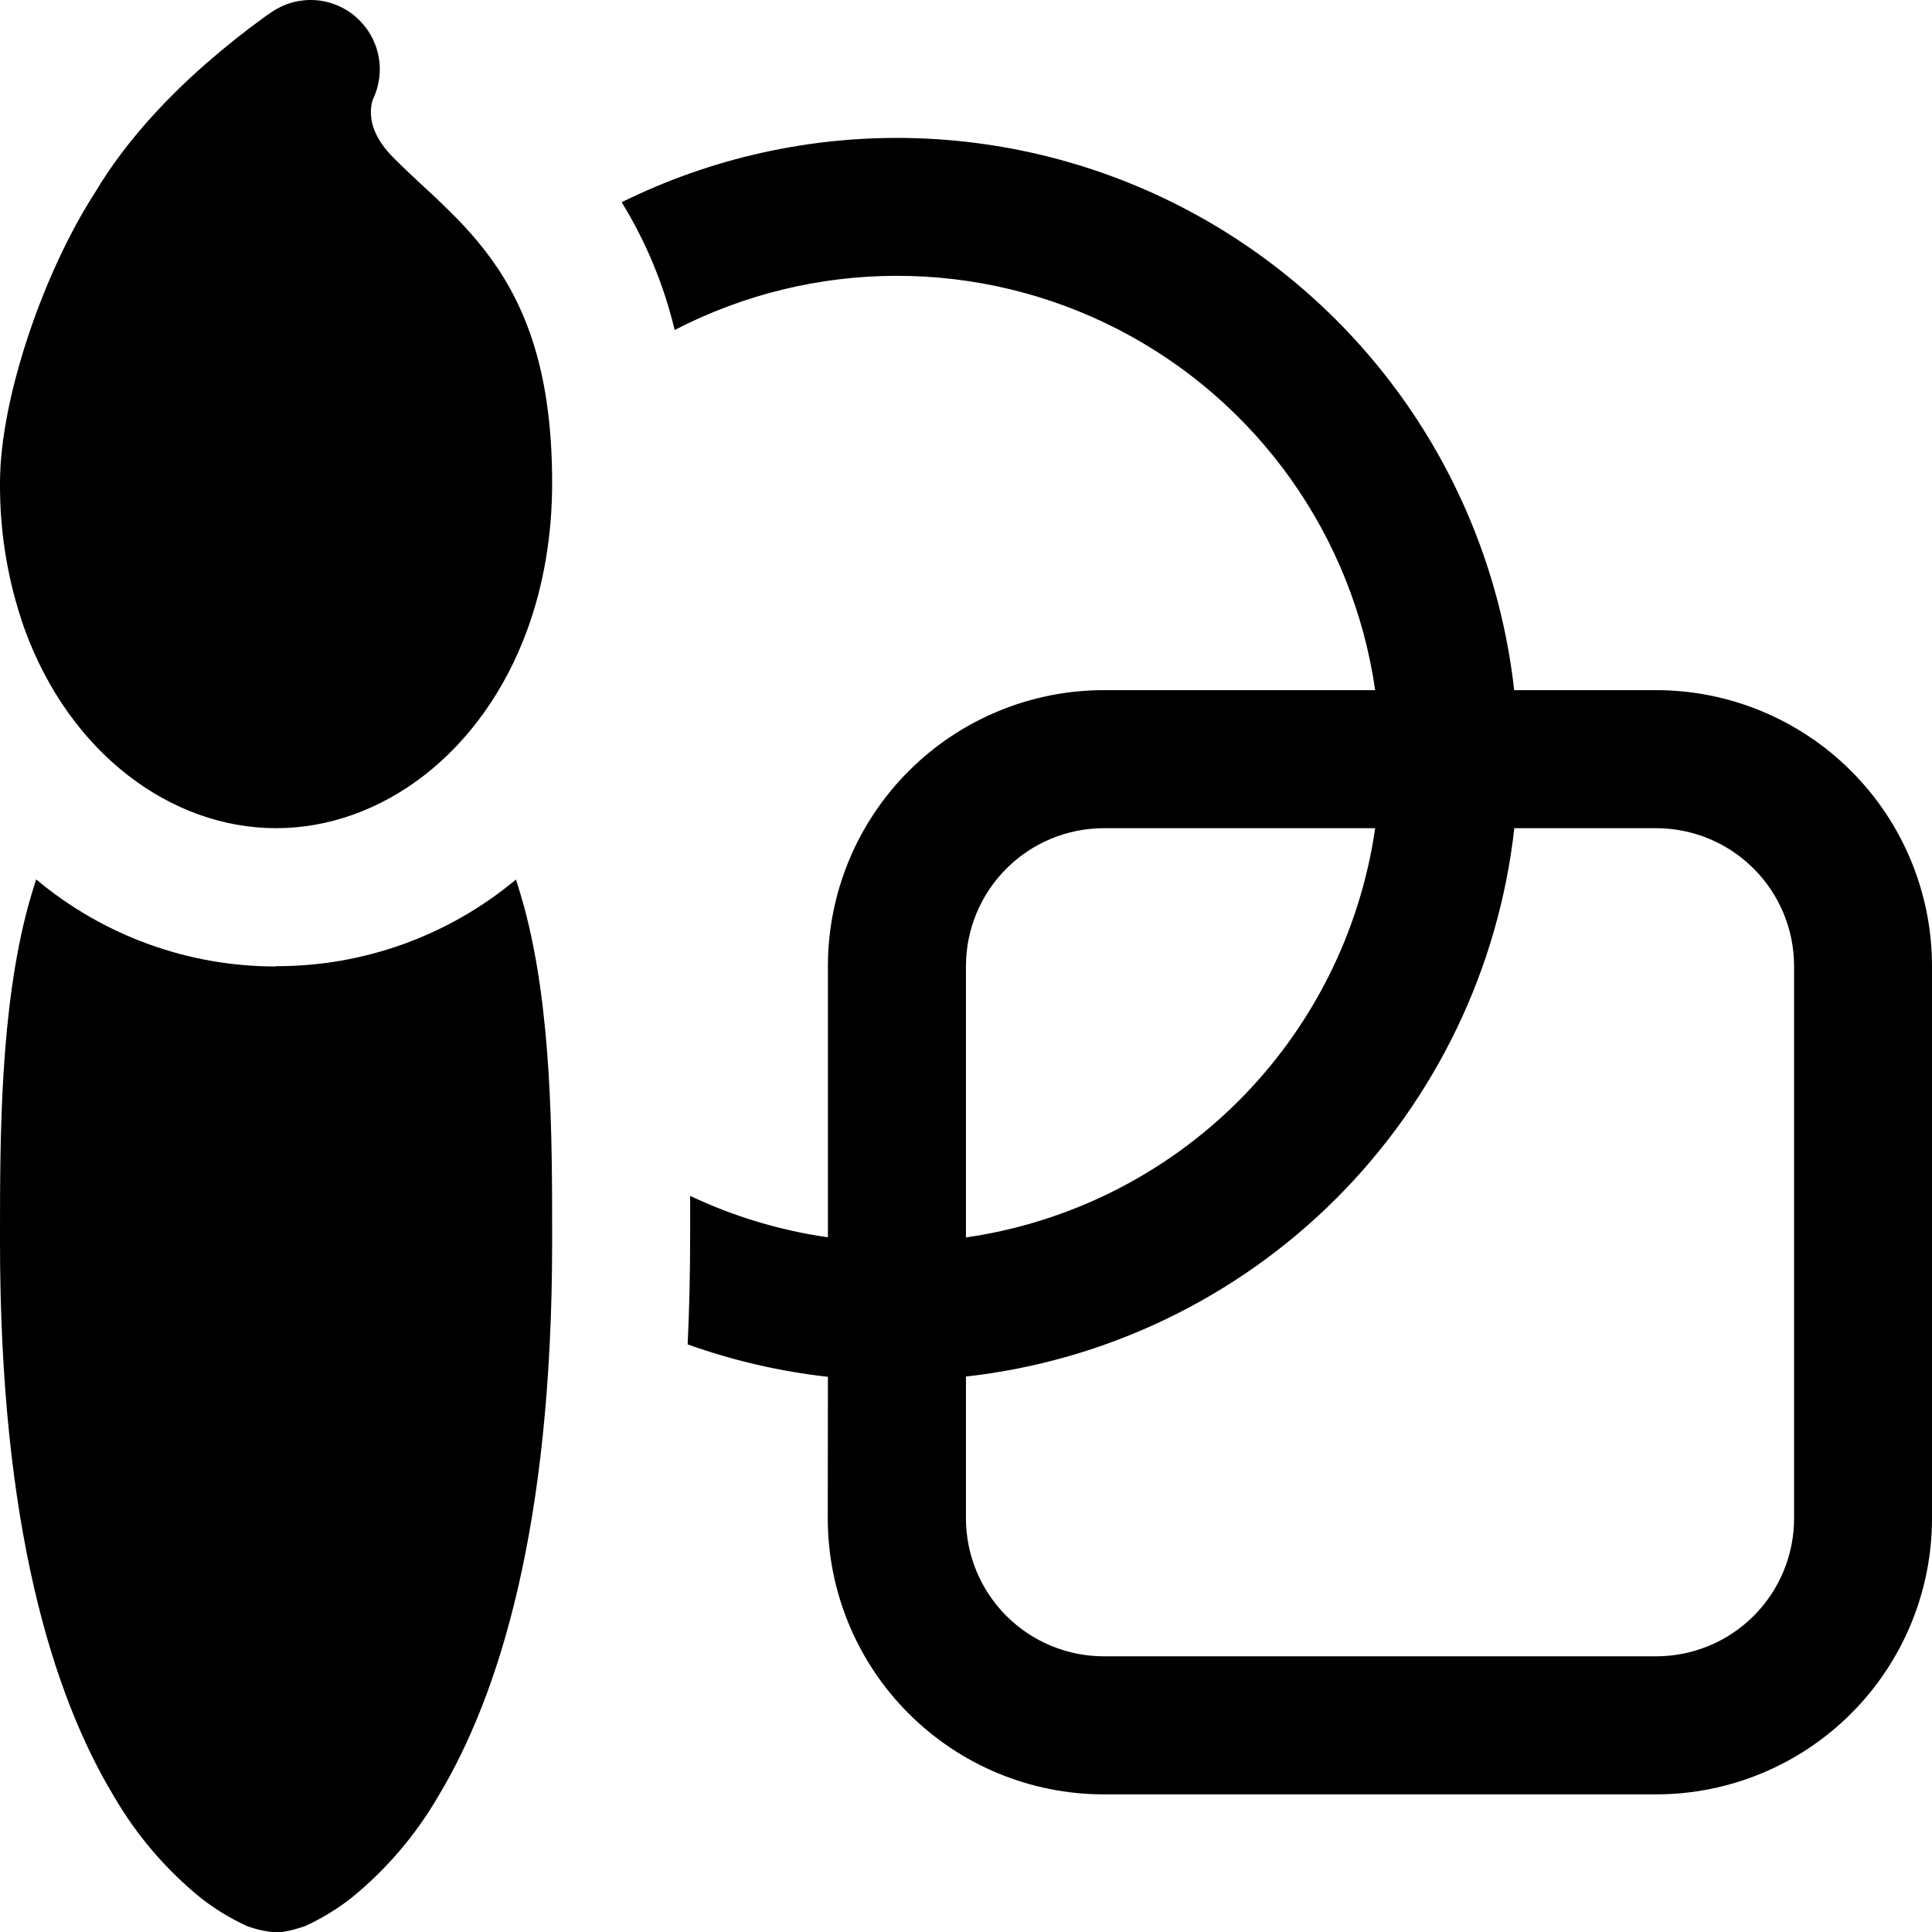 <svg width="42" height="42" viewBox="0 0 42 42" fill="none" xmlns="http://www.w3.org/2000/svg">
<path d="M7.742 0.375C7.991 0.592 8.162 0.886 8.227 1.211C8.292 1.535 8.248 1.872 8.102 2.169C8.075 2.257 8.062 2.348 8.063 2.439C8.063 2.628 8.111 2.989 8.564 3.439C8.783 3.658 8.951 3.814 9.134 3.985C9.284 4.123 9.443 4.267 9.644 4.465C10.034 4.837 10.445 5.275 10.815 5.824C11.58 6.973 12.003 8.411 12.003 10.502C12.003 11.648 11.814 12.723 11.469 13.674C10.49 16.374 8.291 18.004 6.001 18.004C3.712 18.004 1.513 16.371 0.534 13.674C0.173 12.655 -0.007 11.582 0 10.502C0 9.524 0.261 8.357 0.621 7.279C0.981 6.202 1.486 5.083 2.068 4.183C2.761 3.013 3.736 2.031 4.492 1.371C4.908 1.008 5.341 0.665 5.788 0.342L5.878 0.282L5.905 0.261L5.914 0.255L5.92 0.252C6.196 0.069 6.524 -0.019 6.854 0.003C7.183 0.026 7.497 0.156 7.745 0.375M6.001 21.004C7.907 21.009 9.754 20.342 11.217 19.12C11.277 19.308 11.334 19.498 11.388 19.69C12.003 21.947 12.003 24.737 12.003 26.895V27.006C12.003 33.181 10.848 36.848 9.539 39.029C9.044 39.887 8.395 40.647 7.625 41.27C7.319 41.508 6.986 41.709 6.635 41.871C6.635 41.871 6.254 42.009 6.001 42.009C5.785 41.992 5.572 41.945 5.368 41.871C5.017 41.709 4.684 41.508 4.378 41.27C3.608 40.647 2.959 39.887 2.464 39.029C1.155 36.851 0 33.181 0 27.006V26.898C0 24.737 0 21.95 0.615 19.687C0.667 19.499 0.724 19.309 0.786 19.117C2.248 20.342 4.094 21.013 6.001 21.01M17.998 29.931C16.958 29.815 15.935 29.578 14.949 29.226C14.985 28.47 15.003 27.69 15.003 26.886V25.997C15.934 26.438 16.942 26.747 17.998 26.898V21.004C17.998 19.413 18.63 17.886 19.756 16.761C20.881 15.635 22.408 15.003 23.999 15.003H29.895C29.657 13.344 29.024 11.766 28.051 10.401C27.078 9.037 25.793 7.925 24.302 7.158C22.811 6.392 21.159 5.993 19.483 5.996C17.806 5.999 16.155 6.403 14.667 7.174C14.432 6.193 14.043 5.256 13.515 4.396C15.46 3.435 17.608 2.956 19.776 3.001C21.945 3.046 24.072 3.613 25.975 4.653C27.878 5.694 29.503 7.178 30.712 8.979C31.92 10.781 32.676 12.847 32.917 15.003H35.999C37.59 15.003 39.117 15.635 40.242 16.761C41.368 17.886 42 19.413 42 21.004V33.007C42 34.598 41.368 36.125 40.242 37.25C39.117 38.376 37.59 39.008 35.999 39.008H23.996C22.405 39.008 20.878 38.376 19.753 37.25C18.627 36.125 17.995 34.598 17.995 33.007L17.998 29.931ZM32.92 18.004C32.58 21.049 31.215 23.887 29.049 26.054C26.882 28.22 24.043 29.585 20.999 29.925V33.007C20.999 33.803 21.315 34.566 21.878 35.129C22.44 35.691 23.203 36.007 23.999 36.007H36.002C36.798 36.007 37.561 35.691 38.123 35.129C38.686 34.566 39.002 33.803 39.002 33.007V21.004C39.002 20.209 38.686 19.445 38.123 18.883C37.561 18.32 36.798 18.004 36.002 18.004H32.92ZM29.895 18.004H23.999C23.203 18.004 22.44 18.32 21.878 18.883C21.315 19.445 20.999 20.209 20.999 21.004V26.901C23.243 26.577 25.323 25.535 26.927 23.932C28.53 22.328 29.572 20.248 29.895 18.004Z" fill="black"/>
</svg>
